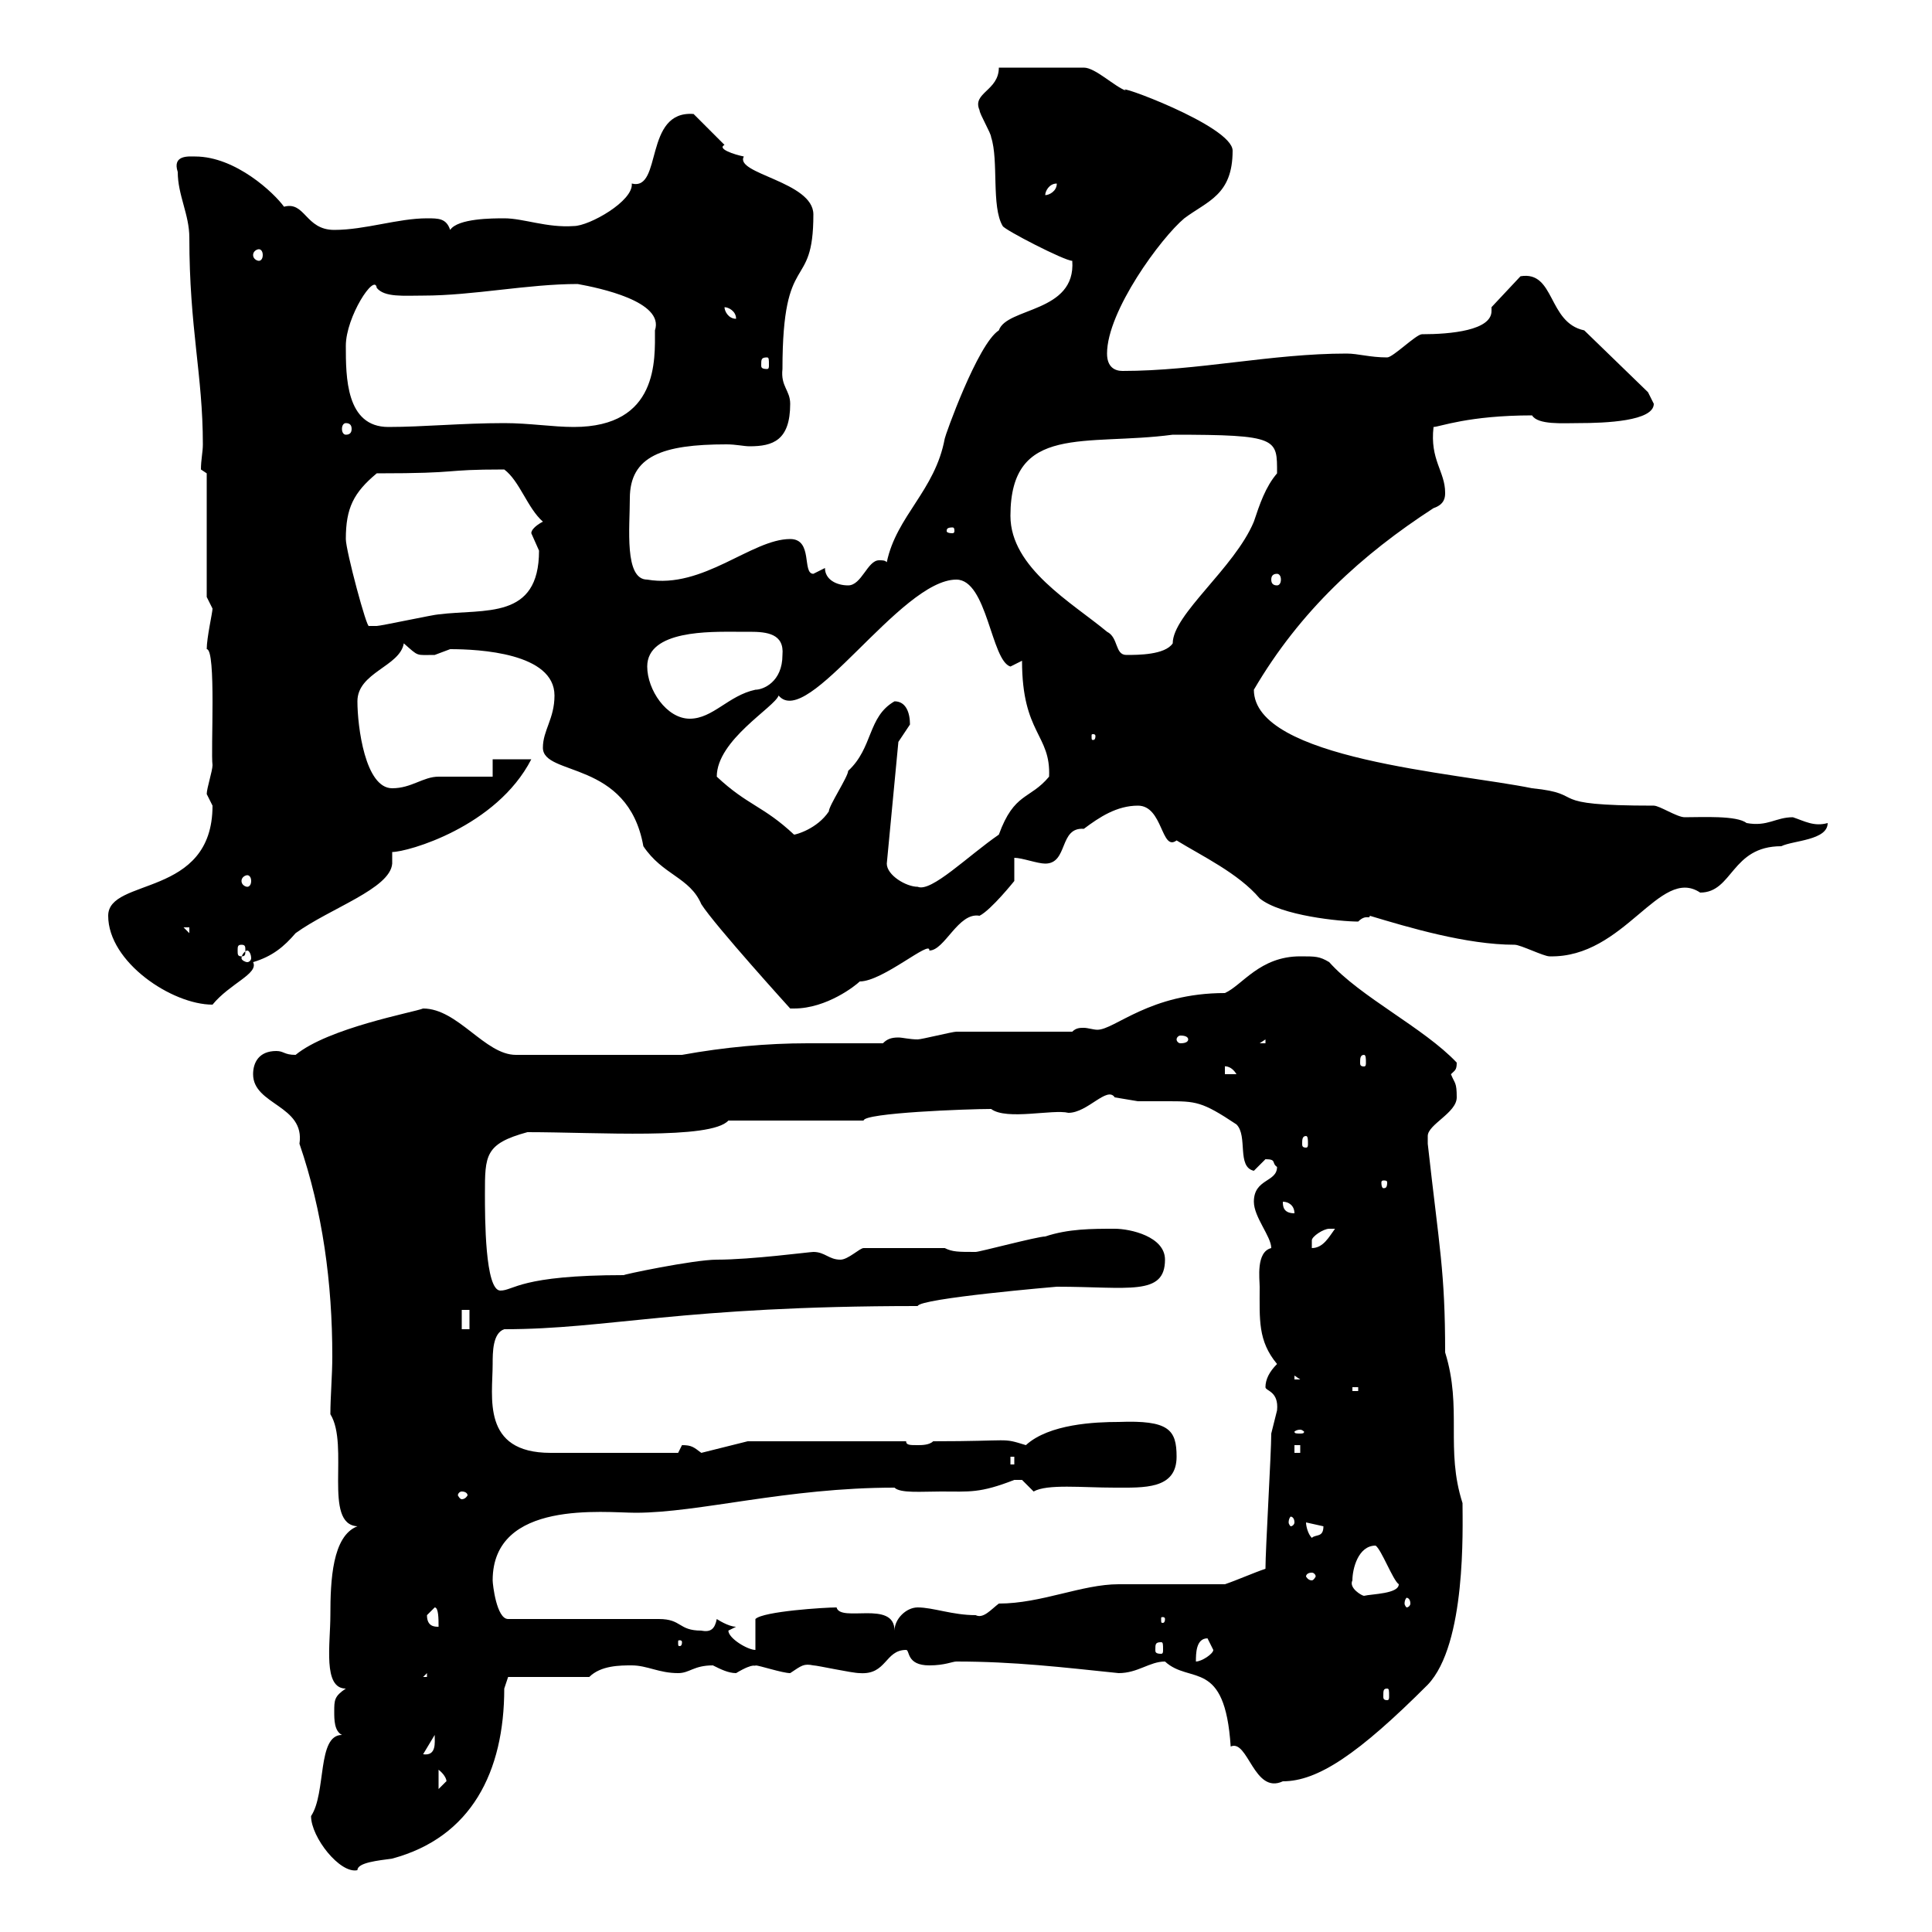 <svg xmlns="http://www.w3.org/2000/svg" xmlns:xlink="http://www.w3.org/1999/xlink" width="300" height="300"><path d="M48.30 282C48.30 285.30 52.80 291 55.50 290.40C55.50 289.20 58.80 288.90 60.90 288.60C73.20 285.30 78.30 275.10 78.30 262.20L78.90 260.40L91.50 260.40C93.30 258.60 96.30 258.60 98.10 258.60C100.50 258.60 102.30 259.80 105.30 259.80C107.10 259.80 107.70 258.60 110.70 258.60C111.90 259.20 113.10 259.80 114.30 259.80C117.30 258 117.30 258.90 117.30 258.60C117.90 258.60 121.50 259.80 122.70 259.80C124.50 258.60 124.80 258.30 126.30 258.60C126.90 258.60 132.30 259.80 133.50 259.80C137.70 260.10 137.40 256.20 140.70 256.20C141.30 256.20 140.70 258.60 144.30 258.60C146.70 258.60 147.90 258 148.50 258C157.50 258 165 258.90 173.70 259.80C176.70 259.80 178.50 258 180.90 258C184.80 261.60 190.20 257.40 191.10 271.20C193.80 270 194.70 278.70 199.20 276.60C204.60 276.60 210.90 272.40 221.70 261.60C227.70 255.30 227.10 237.30 227.10 233.40C224.40 225 227.10 218.70 224.40 210C224.40 197.40 223.50 193.80 221.70 177.60C221.70 177.60 221.70 177.60 221.70 176.40C221.70 174.60 226.20 172.80 226.20 170.40C226.20 168 225.90 168.30 225.30 166.80C225.90 166.20 226.20 166.20 226.20 165C221.10 159.60 211.20 154.80 206.40 149.40C204.90 148.50 204.30 148.50 201.90 148.50C195.60 148.50 192.90 153 190.20 154.20C178.50 154.20 173.10 159.90 170.40 159.90C169.80 159.90 168.90 159.60 168.30 159.60C167.70 159.60 167.10 159.60 166.50 160.20C164.10 160.20 151.50 160.20 148.50 160.20C147.90 160.20 143.10 161.40 142.50 161.40C141.30 161.40 140.10 161.10 139.50 161.10C138.30 161.10 137.70 161.40 137.10 162C132.90 162 129 162 125.40 162C119.10 162 112.50 162.60 105.90 163.80L80.10 163.80C75.30 163.80 71.10 156.60 65.70 156.60C64.20 157.20 51 159.60 45.90 163.80C44.10 163.80 44.10 163.20 42.90 163.20C40.20 163.20 39.30 165 39.30 166.80C39.30 171.60 47.40 171.60 46.50 177.60C50.10 188.10 51.60 199.20 51.60 210.60C51.60 213.60 51.30 216.90 51.30 219.60C54.30 224.40 50.10 236.70 55.50 237C51.60 238.50 51.30 245.40 51.30 250.80C51.30 255.30 50.10 262.20 53.70 262.20C51.90 263.40 51.90 264 51.90 265.80C51.90 267 51.90 268.80 53.10 269.40C49.20 269.40 50.70 278.40 48.30 282ZM68.10 274.80C69.60 276 69.30 276.90 69.30 276.60C69.30 276.60 68.10 277.80 68.10 277.80ZM67.50 269.40C67.50 270.60 67.80 272.70 65.70 272.40ZM215.40 262.20C215.70 262.20 215.70 262.50 215.70 263.40C215.70 263.70 215.70 264 215.40 264C214.80 264 214.80 263.70 214.80 263.40C214.80 262.50 214.80 262.20 215.40 262.20ZM66.30 259.80L66.30 260.40L65.70 260.40ZM187.50 254.40C187.50 254.40 188.40 256.20 188.40 256.20C188.40 256.80 186.60 258 185.70 258C185.70 256.80 185.70 254.40 187.50 254.40ZM114.30 252.60C113.10 252.60 111.30 251.40 111.30 251.40C111 252.90 110.40 253.50 108.90 253.20C105.30 253.20 105.90 251.40 102.30 251.40L78.90 251.40C77.10 251.40 76.50 246 76.50 245.40C76.50 232.80 93.90 234.90 98.70 234.90C108.60 234.90 122.10 231 138.90 231C139.80 231.90 143.10 231.60 146.10 231.60C150.60 231.60 152.10 231.90 157.50 229.80C157.50 229.80 157.50 229.80 158.70 229.80C158.70 229.80 160.50 231.60 160.50 231.60C162.60 230.40 168 231 173.10 231C177.60 231 182.70 231.30 182.70 226.20C182.70 222 181.50 220.50 173.70 220.80C170.10 220.80 162.90 221.10 159.30 224.40C155.40 223.20 157.50 223.80 144.90 223.80C144.30 224.40 143.10 224.40 142.50 224.40C141.30 224.40 140.70 224.40 140.70 223.80L116.10 223.80L108.90 225.60C107.70 224.70 107.40 224.40 105.90 224.40C105.90 224.40 105.30 225.60 105.30 225.60L85.50 225.60C74.70 225.60 76.50 216.90 76.50 211.80C76.50 210 76.50 207 78.30 206.40C94.50 206.40 105.60 202.80 142.50 202.80C142.80 201.60 164.10 199.80 164.10 199.80C175.20 199.80 180.90 201.30 180.90 195.60C180.90 192 175.50 190.80 173.10 190.80C169.50 190.80 165.90 190.80 162.30 192C161.10 192 152.10 194.40 151.50 194.40C148.80 194.40 147.90 194.40 146.70 193.80L134.10 193.80C133.50 193.80 131.70 195.60 130.50 195.60C128.70 195.60 128.10 194.40 126.30 194.40C125.70 194.40 116.70 195.60 111.30 195.60C107.70 195.60 96.30 198 96.90 198C80.70 198 79.80 200.40 77.70 200.40C75.30 200.40 75.30 189 75.30 185.40C75.30 179.40 75.30 177.60 81.90 175.80C92.70 175.80 110.40 177 113.10 174L134.10 174C134.10 172.80 150.30 172.20 153.90 172.20C156.30 174 163.50 172.20 165.90 172.80C168.90 172.80 171.90 168.60 173.10 170.40C173.10 170.40 176.70 171 176.70 171C177.60 171 179.40 171 181.20 171C185.70 171 186.60 171 192 174.60C193.80 176.40 192 181.20 194.70 181.80C194.70 181.80 196.50 180 196.50 180C198.30 180 197.40 180.60 198.30 181.20C198.30 183.60 194.70 183 194.70 186.60C194.70 189 197.40 192 197.40 193.80C195 194.40 195.60 198.60 195.60 199.80C195.60 204.90 195.30 208.20 198.30 211.80C197.10 213 196.50 214.20 196.50 215.40C196.50 216 198.60 216 198.30 219C198.30 219 197.40 222.60 197.40 222.60C197.40 225.60 196.50 240.60 196.50 243.60C194.70 244.20 192 245.40 190.20 246C187.50 246 176.70 246 173.70 246C168 246 161.70 249 155.10 249C153.90 249.90 152.70 251.40 151.50 250.80C147.90 250.80 144.90 249.60 142.50 249.60C140.70 249.60 138.90 251.40 138.90 253.20C138.90 248.40 130.50 252 129.90 249.60C128.10 249.60 118.50 250.20 117.30 251.40L117.30 256.20C116.10 256.20 113.10 254.40 113.10 253.20C113.10 253.20 114.30 252.60 114.30 252.60ZM180.30 255C180.60 255 180.60 255.30 180.60 256.20C180.60 256.50 180.60 256.80 180.30 256.80C179.40 256.80 179.40 256.50 179.40 256.20C179.40 255.30 179.40 255 180.30 255ZM105.90 255C105.90 255.60 105.60 255.60 105.60 255.60C105.30 255.60 105.30 255.60 105.30 255C105.30 254.70 105.30 254.70 105.60 254.70C105.60 254.70 105.90 254.70 105.90 255ZM66.30 250.80C66.30 250.80 67.50 249.60 67.50 249.60C68.10 249.60 68.10 251.40 68.10 252.60C67.50 252.60 66.30 252.60 66.30 250.80ZM180.90 251.40C180.90 252 180.60 252 180.60 252C180.30 252 180.30 252 180.30 251.40C180.30 251.10 180.30 251.10 180.60 251.10C180.60 251.10 180.90 251.10 180.90 251.40ZM219 249C219 249.30 218.70 249.60 218.40 249.60C218.40 249.60 218.10 249.30 218.10 249C218.10 248.40 218.40 248.10 218.40 248.10C218.70 248.10 219 248.40 219 249ZM210 245.40C210 243.60 210.90 240 213.60 240C214.50 240.60 216.30 245.40 217.20 246C217.20 247.50 213 247.50 211.80 247.80C211.50 247.80 209.40 246.60 210 245.40ZM203.70 244.20C204 244.20 204.30 244.50 204.30 244.80C204.30 244.80 204 245.40 203.70 245.40C203.10 245.40 202.80 244.80 202.80 244.80C202.80 244.50 203.10 244.20 203.70 244.20ZM202.80 236.40C202.80 236.40 205.50 237 205.50 237C205.50 238.80 204.30 238.20 203.70 238.80C203.10 238.20 202.80 237 202.80 236.40ZM201 236.40C201 236.70 200.70 237 200.40 237C200.40 237 200.10 236.70 200.10 236.40C200.10 235.80 200.40 235.50 200.40 235.50C200.70 235.50 201 235.80 201 236.40ZM71.70 231.60C72.30 231.60 72.60 231.90 72.60 232.20C72.60 232.20 72.30 232.80 71.70 232.80C71.40 232.80 71.10 232.20 71.10 232.20C71.10 231.90 71.40 231.60 71.70 231.60ZM156.90 226.20L157.50 226.20L157.50 227.40L156.90 227.40ZM201 224.40L201.90 224.40L201.90 225.60L201 225.60ZM201.90 222C202.20 222 202.50 222.30 202.50 222.30C202.50 222.60 202.20 222.60 201.90 222.60C201.30 222.60 201 222.60 201 222.30C201 222.30 201.30 222 201.90 222ZM210 215.40L210.90 215.40L210.90 216L210 216ZM201 213.60L201.90 214.20L201 214.20ZM71.70 203.40L72.90 203.40L72.90 206.40L71.70 206.40ZM206.40 190.80C206.40 190.80 207.30 190.80 207.30 190.80C206.40 192 205.50 193.80 203.70 193.80C203.70 193.80 203.70 193.80 203.70 192.60C203.70 192 205.50 190.80 206.40 190.80ZM199.20 186.60C200.10 186.60 201 187.20 201 188.40C199.20 188.40 199.20 187.20 199.20 186.60ZM215.40 183.60C215.40 184.50 215.10 184.50 214.80 184.50C214.80 184.50 214.50 184.50 214.50 183.60C214.50 183.30 214.80 183.30 214.80 183.30C215.10 183.30 215.40 183.30 215.40 183.60ZM202.80 176.40C203.10 176.40 203.10 177 203.10 177.60C203.10 177.90 203.10 178.20 202.80 178.20C202.20 178.20 202.20 177.90 202.20 177.60C202.20 177 202.20 176.40 202.80 176.40ZM190.20 165.60C189.90 165.60 191.10 165.30 192 166.80L190.20 166.80ZM211.80 163.80C212.10 163.80 212.10 164.40 212.10 165C212.10 165.30 212.10 165.60 211.80 165.60C211.20 165.60 211.20 165.30 211.20 165C211.20 164.40 211.20 163.80 211.80 163.80ZM196.50 161.40L196.50 162L195.60 162ZM184.50 161.40C184.50 161.70 184.20 162 183.30 162C183 162 182.70 161.70 182.70 161.40C182.70 161.10 183 160.80 183.30 160.80C184.20 160.80 184.50 161.10 184.50 161.40ZM84.30 116.10C84.30 120.60 97.50 117.90 99.90 131.40C102.90 135.90 107.10 136.20 108.90 140.40C111 143.70 122.70 156.60 122.70 156.60C122.70 156.60 123.30 156.60 123.30 156.60C128.40 156.60 132.90 153 133.50 152.40C137.10 152.40 144.60 145.80 144.30 147.60C146.70 147.60 148.80 141.60 152.10 142.20C153.90 141.30 157.50 136.80 157.50 136.80L157.50 133.20C158.70 133.20 161.10 134.10 162.30 134.10C165.90 134.10 164.40 128.40 168.30 128.70C170.70 126.90 173.40 125.10 176.70 125.10C180.60 125.10 180.30 132.30 182.70 130.50C186.60 132.90 192.30 135.60 195.60 139.50C198.90 142.20 208.20 143.10 210.90 143.10C212.10 141.90 212.70 142.80 212.70 142.20C218.70 144 227.70 146.70 235.20 146.70C236.10 146.70 239.70 148.50 240.60 148.50C252.30 148.80 257.70 134.40 264 138.60C269.10 138.60 268.80 131.40 276.60 131.40C278.40 130.50 283.80 130.50 283.80 127.80C281.70 128.40 280.20 127.50 278.40 126.90C275.70 126.90 274.50 128.40 271.20 127.80C269.70 126.60 264.30 126.90 261.60 126.90C260.40 126.90 257.70 125.10 256.80 125.10C239.10 125.10 246.90 123.30 237.90 122.40C226.20 120 194.70 117.90 194.70 107.10C201.90 94.80 211.50 86.10 222.60 78.90C224.40 78.30 224.40 77.10 224.40 76.50C224.40 73.20 222 71.40 222.60 66.30C223.50 66.30 228 64.50 237.90 64.50C238.80 66 242.70 65.70 245.10 65.70C249.30 65.70 256.80 65.40 256.80 62.70C256.80 62.70 255.90 60.90 255.90 60.90L246 51.30C240.30 50.10 241.50 42 236.10 42.90L231.60 47.70C231.60 48 231.60 48.30 231.60 48.30C231.60 51.30 225.30 51.90 220.80 51.90C219.90 51.90 216.30 55.50 215.40 55.50C212.70 55.50 210.90 54.90 209.10 54.90C197.40 54.90 186 57.60 174.30 57.60C173.10 57.60 171.90 57 171.90 54.90C171.90 48.30 180.30 36.90 183.90 33.90C187.50 31.20 191.40 30.30 191.40 23.40C191.40 19.50 172.20 12.60 174.90 14.10C173.10 13.50 170.10 10.50 168.30 10.50L155.10 10.50C155.10 14.10 150.90 14.40 152.10 17.10C152.10 17.70 153.90 20.70 153.90 21.30C155.10 24.90 153.90 32.10 155.70 35.10C156 35.70 165.30 40.50 166.50 40.50C167.10 48.60 156.30 47.70 155.10 51.30C151.80 53.40 146.70 67.80 146.70 68.10C145.20 76.20 139.20 80.10 137.70 87.30C137.40 87 137.10 87 136.50 87C134.70 87 133.80 90.90 131.70 90.90C129.90 90.90 128.10 90 128.10 88.20C128.10 88.20 126.30 89.10 126.30 89.10C124.50 89.10 126.30 83.70 122.70 83.70C116.70 83.70 109.20 91.50 100.50 90C96.90 90 97.80 81.90 97.80 77.40C97.80 70.80 102.90 69 112.80 69C114.30 69 115.50 69.30 116.40 69.30C120 69.30 122.70 68.40 122.70 62.70C122.70 60.60 121.20 60 121.50 57.30C121.50 38.40 126.30 45.60 126.30 33.30C126.30 28.20 114 27 115.50 24.30C114 24 111.30 23.10 112.50 22.50L107.70 17.70C99.90 17.10 102.90 29.70 98.10 28.50C98.40 31.20 91.50 35.10 89.10 35.10C84.90 35.40 81.30 33.90 78.30 33.90C76.50 33.90 71.10 33.90 69.90 35.70C69.30 33.90 68.10 33.90 66.30 33.90C61.80 33.90 56.70 35.70 51.90 35.70C47.40 35.70 47.40 31.20 44.10 32.10C42.60 30 36.60 24.30 30.30 24.30C29.40 24.30 26.70 24 27.60 26.70C27.60 30.30 29.40 33.30 29.40 36.90C29.40 51 31.50 58.20 31.50 69C31.50 70.20 31.20 71.40 31.20 72.90L32.10 73.50L32.10 92.70C32.10 92.70 33 94.50 33 94.50C33 95.10 32.10 99 32.10 100.80C33.60 100.80 32.70 116.70 33 118.80C33 119.70 32.10 122.40 32.10 123.30C32.10 123.30 33 125.10 33 125.10C33 139.50 16.80 136.20 16.80 142.20C16.80 149.40 26.70 156 33 156C35.70 152.70 40.20 151.20 39.30 149.40C42.30 148.50 44.10 147 45.90 144.90C51.30 141 60.60 138 60.90 134.10L60.90 132.30C63.30 132.30 77.10 128.40 82.50 117.90L76.50 117.90L76.50 120.60C74.70 120.60 69.30 120.60 68.10 120.60C65.70 120.60 63.90 122.40 60.90 122.40C56.70 122.40 55.50 112.80 55.50 108.90C55.50 104.40 62.10 103.50 62.70 99.90C65.10 102 64.50 101.70 67.50 101.70C67.50 101.70 69.90 100.80 69.90 100.80C74.40 100.80 86.10 101.40 86.10 108C86.10 111.60 84.30 113.40 84.30 116.10ZM38.40 147.60C38.70 147.60 39 148.20 39 148.80C39 149.10 38.70 149.40 38.40 149.40C38.10 149.40 37.50 149.10 37.50 148.80C37.50 148.20 38.10 147.60 38.40 147.60ZM37.50 146.70C38.10 146.70 38.10 147 38.10 147.60C38.10 148.20 38.10 148.50 37.50 148.50C36.90 148.50 36.90 148.20 36.90 147.60C36.90 147 36.90 146.70 37.50 146.70ZM28.50 144L29.40 144L29.40 144.90ZM137.70 134.10L139.50 115.20C139.50 115.20 141.30 112.50 141.30 112.50C141.30 110.70 140.70 108.90 138.90 108.90C134.70 111.30 135.60 116.10 131.70 119.70C131.70 120.60 128.70 125.10 128.70 126C126.90 128.70 123.60 129.60 123.30 129.60C118.50 125.10 116.10 125.10 111.30 120.60C111.30 114.90 120.30 109.80 120.90 108C125.40 113.40 139.80 90 148.50 90C153.30 90 153.90 102.60 156.90 103.50C156.90 103.50 158.70 102.60 158.70 102.60C158.70 114 163.20 114 162.90 120.60C159.90 124.20 157.50 123 155.10 129.60C150.30 132.90 144.60 138.60 142.50 137.70C140.70 137.70 137.70 135.90 137.70 134.10ZM38.40 135.90C38.70 135.90 39 136.20 39 136.80C39 137.40 38.70 137.70 38.40 137.70C38.10 137.70 37.50 137.40 37.50 136.80C37.50 136.20 38.10 135.90 38.40 135.90ZM170.10 114.30C170.10 114.90 169.80 114.90 169.80 114.90C169.50 114.90 169.50 114.90 169.50 114.30C169.50 114 169.50 114 169.80 114C169.80 114 170.10 114 170.10 114.30ZM100.50 103.50C100.50 97.80 110.40 98.10 114.30 98.10C114.60 98.10 115.80 98.10 116.40 98.10C119.10 98.10 121.80 98.40 121.50 101.70C121.50 105.90 118.50 107.10 117.30 107.10C113.10 108 110.70 111.60 107.10 111.60C103.50 111.60 100.50 107.10 100.50 103.50ZM156.90 80.10C156.90 65.70 168.60 69.30 182.10 67.50C198.60 67.50 198.30 68.10 198.30 73.50C196.50 75.60 195.60 78.30 194.70 81C191.70 88.20 182.10 95.40 182.10 99.90C180.90 101.70 176.70 101.70 174.90 101.70C173.10 101.70 173.70 99 171.90 98.10C166.50 93.60 156.90 88.20 156.90 80.10ZM53.70 83.70C53.70 78.90 54.90 76.50 58.50 73.50C72.30 73.50 68.10 72.90 78.30 72.90C80.70 74.70 81.90 78.90 84.30 81C84.30 81 82.50 81.90 82.50 82.80C82.50 82.80 83.70 85.50 83.70 85.50C83.70 96.30 75.30 94.50 68.10 95.40C67.50 95.40 59.10 97.20 58.50 97.20C58.50 97.20 58.50 97.20 57.30 97.20C57 97.80 53.70 85.50 53.70 83.70ZM198.30 89.10C198.60 89.10 198.90 89.40 198.90 90C198.90 90.60 198.60 90.90 198.30 90.90C197.70 90.90 197.40 90.60 197.40 90C197.40 89.40 197.70 89.10 198.30 89.10ZM147.90 81.90C148.20 81.90 148.20 82.20 148.20 82.50C148.20 82.50 148.20 82.80 147.90 82.80C147 82.80 147 82.50 147 82.50C147 82.20 147 81.90 147.90 81.90ZM53.70 65.70C54.30 65.70 54.60 66 54.60 66.60C54.60 67.20 54.30 67.50 53.70 67.50C53.40 67.50 53.10 67.20 53.10 66.60C53.10 66 53.40 65.70 53.70 65.70ZM53.70 53.70C53.70 49.20 58.20 42.30 58.50 44.70C59.70 46.20 62.70 45.90 65.70 45.90C73.50 45.90 81.90 44.10 89.70 44.10C93 44.70 103.20 46.80 101.70 51.30C101.70 55.80 102.30 66.30 89.10 66.30C85.80 66.30 82.20 65.70 78.30 65.70C71.70 65.70 65.70 66.30 60.30 66.30C53.70 66.30 53.70 58.50 53.70 53.70ZM119.10 55.50C119.40 55.50 119.40 55.80 119.40 56.70C119.40 57 119.40 57.30 119.10 57.30C118.20 57.30 118.20 57 118.20 56.70C118.20 55.80 118.20 55.50 119.10 55.50ZM112.50 47.70C113.10 47.70 114.30 48.30 114.30 49.50C113.10 49.50 112.50 48.30 112.50 47.70ZM40.20 38.70C40.50 38.70 40.80 39 40.80 39.60C40.80 40.20 40.50 40.50 40.20 40.50C39.90 40.50 39.30 40.20 39.30 39.60C39.30 39 39.90 38.70 40.20 38.70ZM164.10 28.50C164.10 29.70 162.90 30.30 162.30 30.30C162.30 29.70 162.90 28.50 164.10 28.50Z"/></svg>